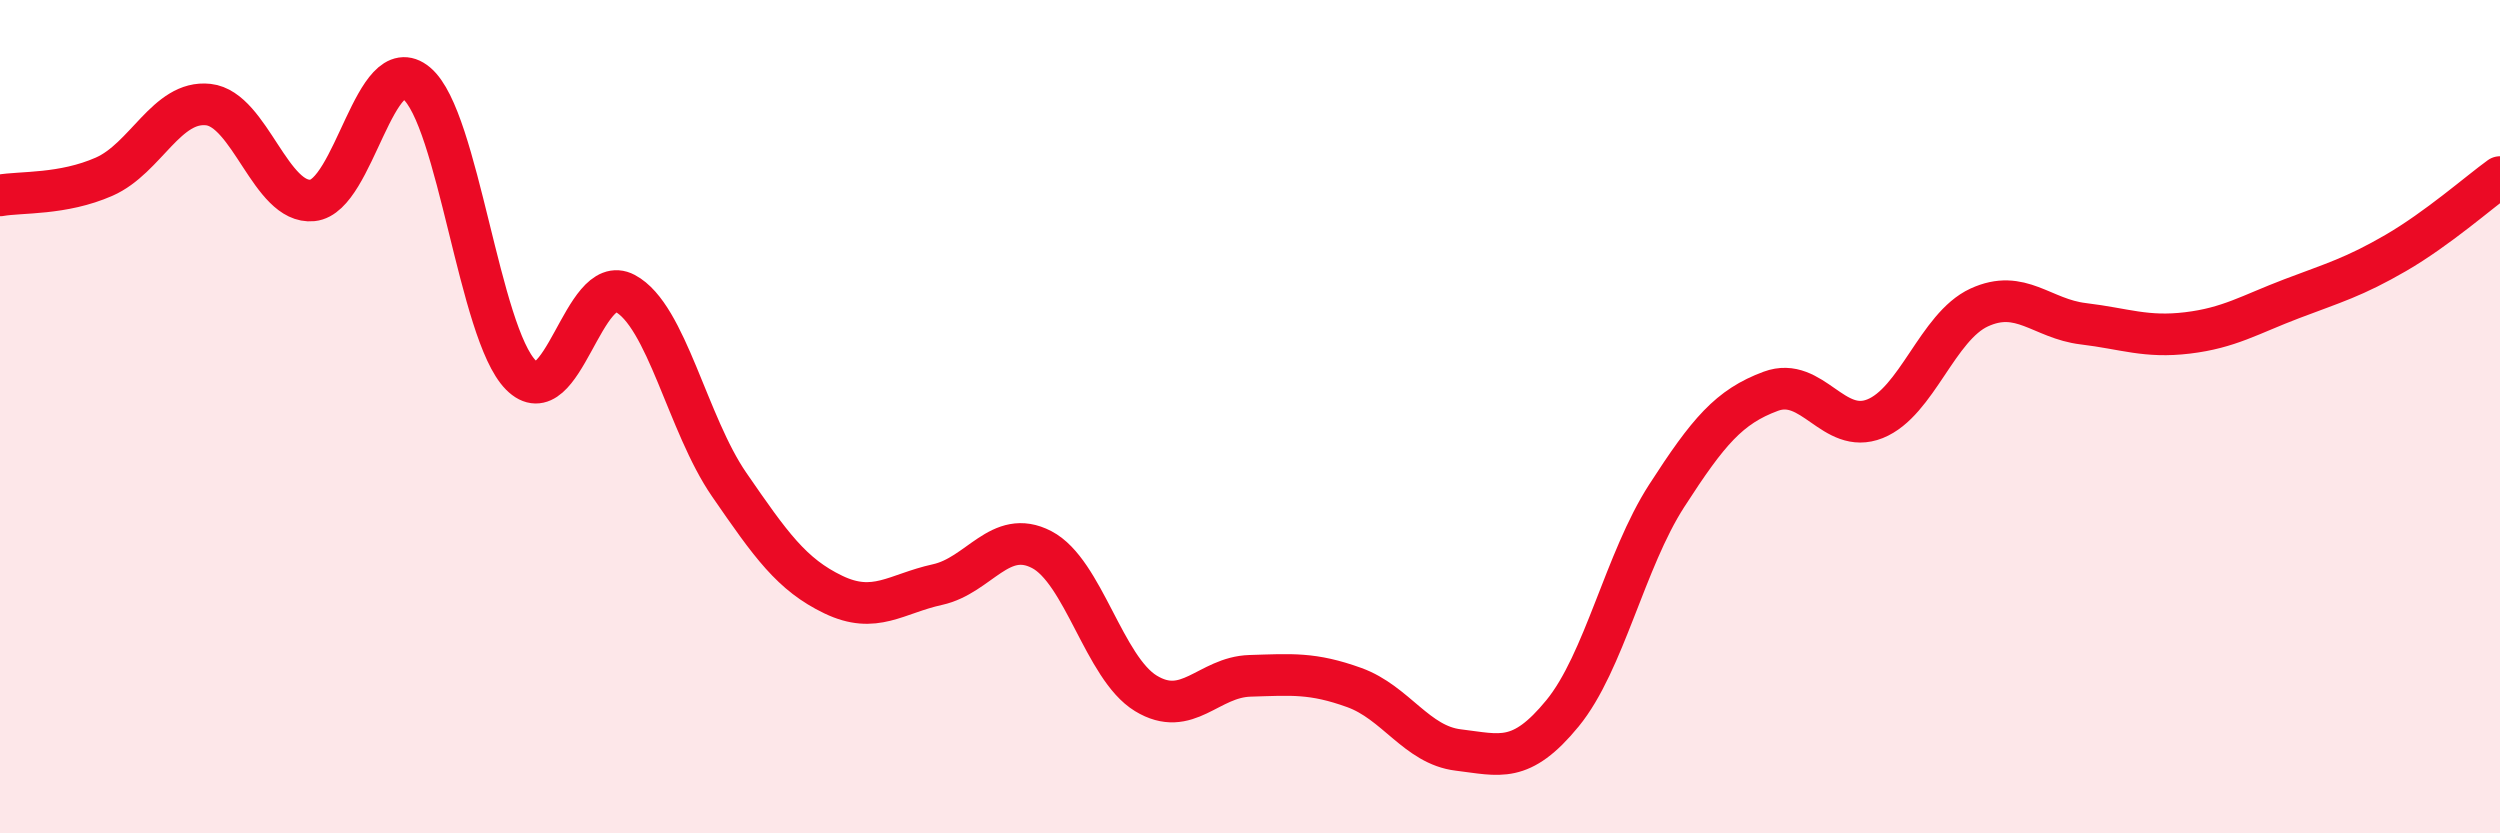 
    <svg width="60" height="20" viewBox="0 0 60 20" xmlns="http://www.w3.org/2000/svg">
      <path
        d="M 0,4.69 C 0.5,4.6 1.5,4.68 2.5,4.24 C 3.5,3.8 4,2.4 5,2.51 C 6,2.62 6.5,4.91 7.5,4.81 C 8.5,4.71 9,1.16 10,2 C 11,2.84 11.5,7.99 12.5,9 C 13.5,10.01 14,6.51 15,7.04 C 16,7.57 16.5,10.18 17.5,11.63 C 18.5,13.08 19,13.79 20,14.27 C 21,14.75 21.5,14.25 22.5,14.03 C 23.5,13.81 24,12.67 25,13.19 C 26,13.71 26.5,16.03 27.5,16.64 C 28.5,17.25 29,16.25 30,16.22 C 31,16.19 31.5,16.14 32.5,16.5 C 33.5,16.86 34,17.88 35,18 C 36,18.12 36.5,18.34 37.5,17.12 C 38.5,15.9 39,13.45 40,11.9 C 41,10.35 41.5,9.76 42.5,9.39 C 43.5,9.02 44,10.45 45,10.05 C 46,9.65 46.5,7.84 47.5,7.38 C 48.5,6.92 49,7.65 50,7.77 C 51,7.89 51.5,8.11 52.5,7.99 C 53.5,7.87 54,7.55 55,7.17 C 56,6.79 56.5,6.65 57.5,6.07 C 58.5,5.49 59.5,4.61 60,4.25L60 20L0 20Z"
        fill="#EB0A25"
        opacity="0.1"
        stroke-linecap="round"
        stroke-linejoin="round"
      />
      <path
        d="M 0,4.69 C 0.5,4.6 1.5,4.68 2.5,4.24 C 3.5,3.8 4,2.4 5,2.51 C 6,2.62 6.5,4.91 7.5,4.81 C 8.5,4.71 9,1.16 10,2 C 11,2.84 11.5,7.99 12.5,9 C 13.5,10.01 14,6.51 15,7.04 C 16,7.57 16.5,10.18 17.5,11.63 C 18.5,13.08 19,13.79 20,14.27 C 21,14.75 21.5,14.25 22.5,14.03 C 23.5,13.81 24,12.67 25,13.19 C 26,13.71 26.5,16.03 27.5,16.64 C 28.5,17.25 29,16.25 30,16.22 C 31,16.19 31.5,16.14 32.5,16.5 C 33.5,16.86 34,17.88 35,18 C 36,18.12 36.5,18.34 37.5,17.12 C 38.5,15.9 39,13.45 40,11.9 C 41,10.35 41.5,9.76 42.5,9.39 C 43.5,9.02 44,10.45 45,10.05 C 46,9.65 46.5,7.84 47.5,7.38 C 48.5,6.92 49,7.65 50,7.77 C 51,7.89 51.5,8.11 52.5,7.99 C 53.5,7.87 54,7.55 55,7.17 C 56,6.79 56.5,6.65 57.5,6.07 C 58.5,5.49 59.5,4.61 60,4.25"
        stroke="#EB0A25"
        stroke-width="1"
        fill="none"
        stroke-linecap="round"
        stroke-linejoin="round"
      />
    </svg>
  
